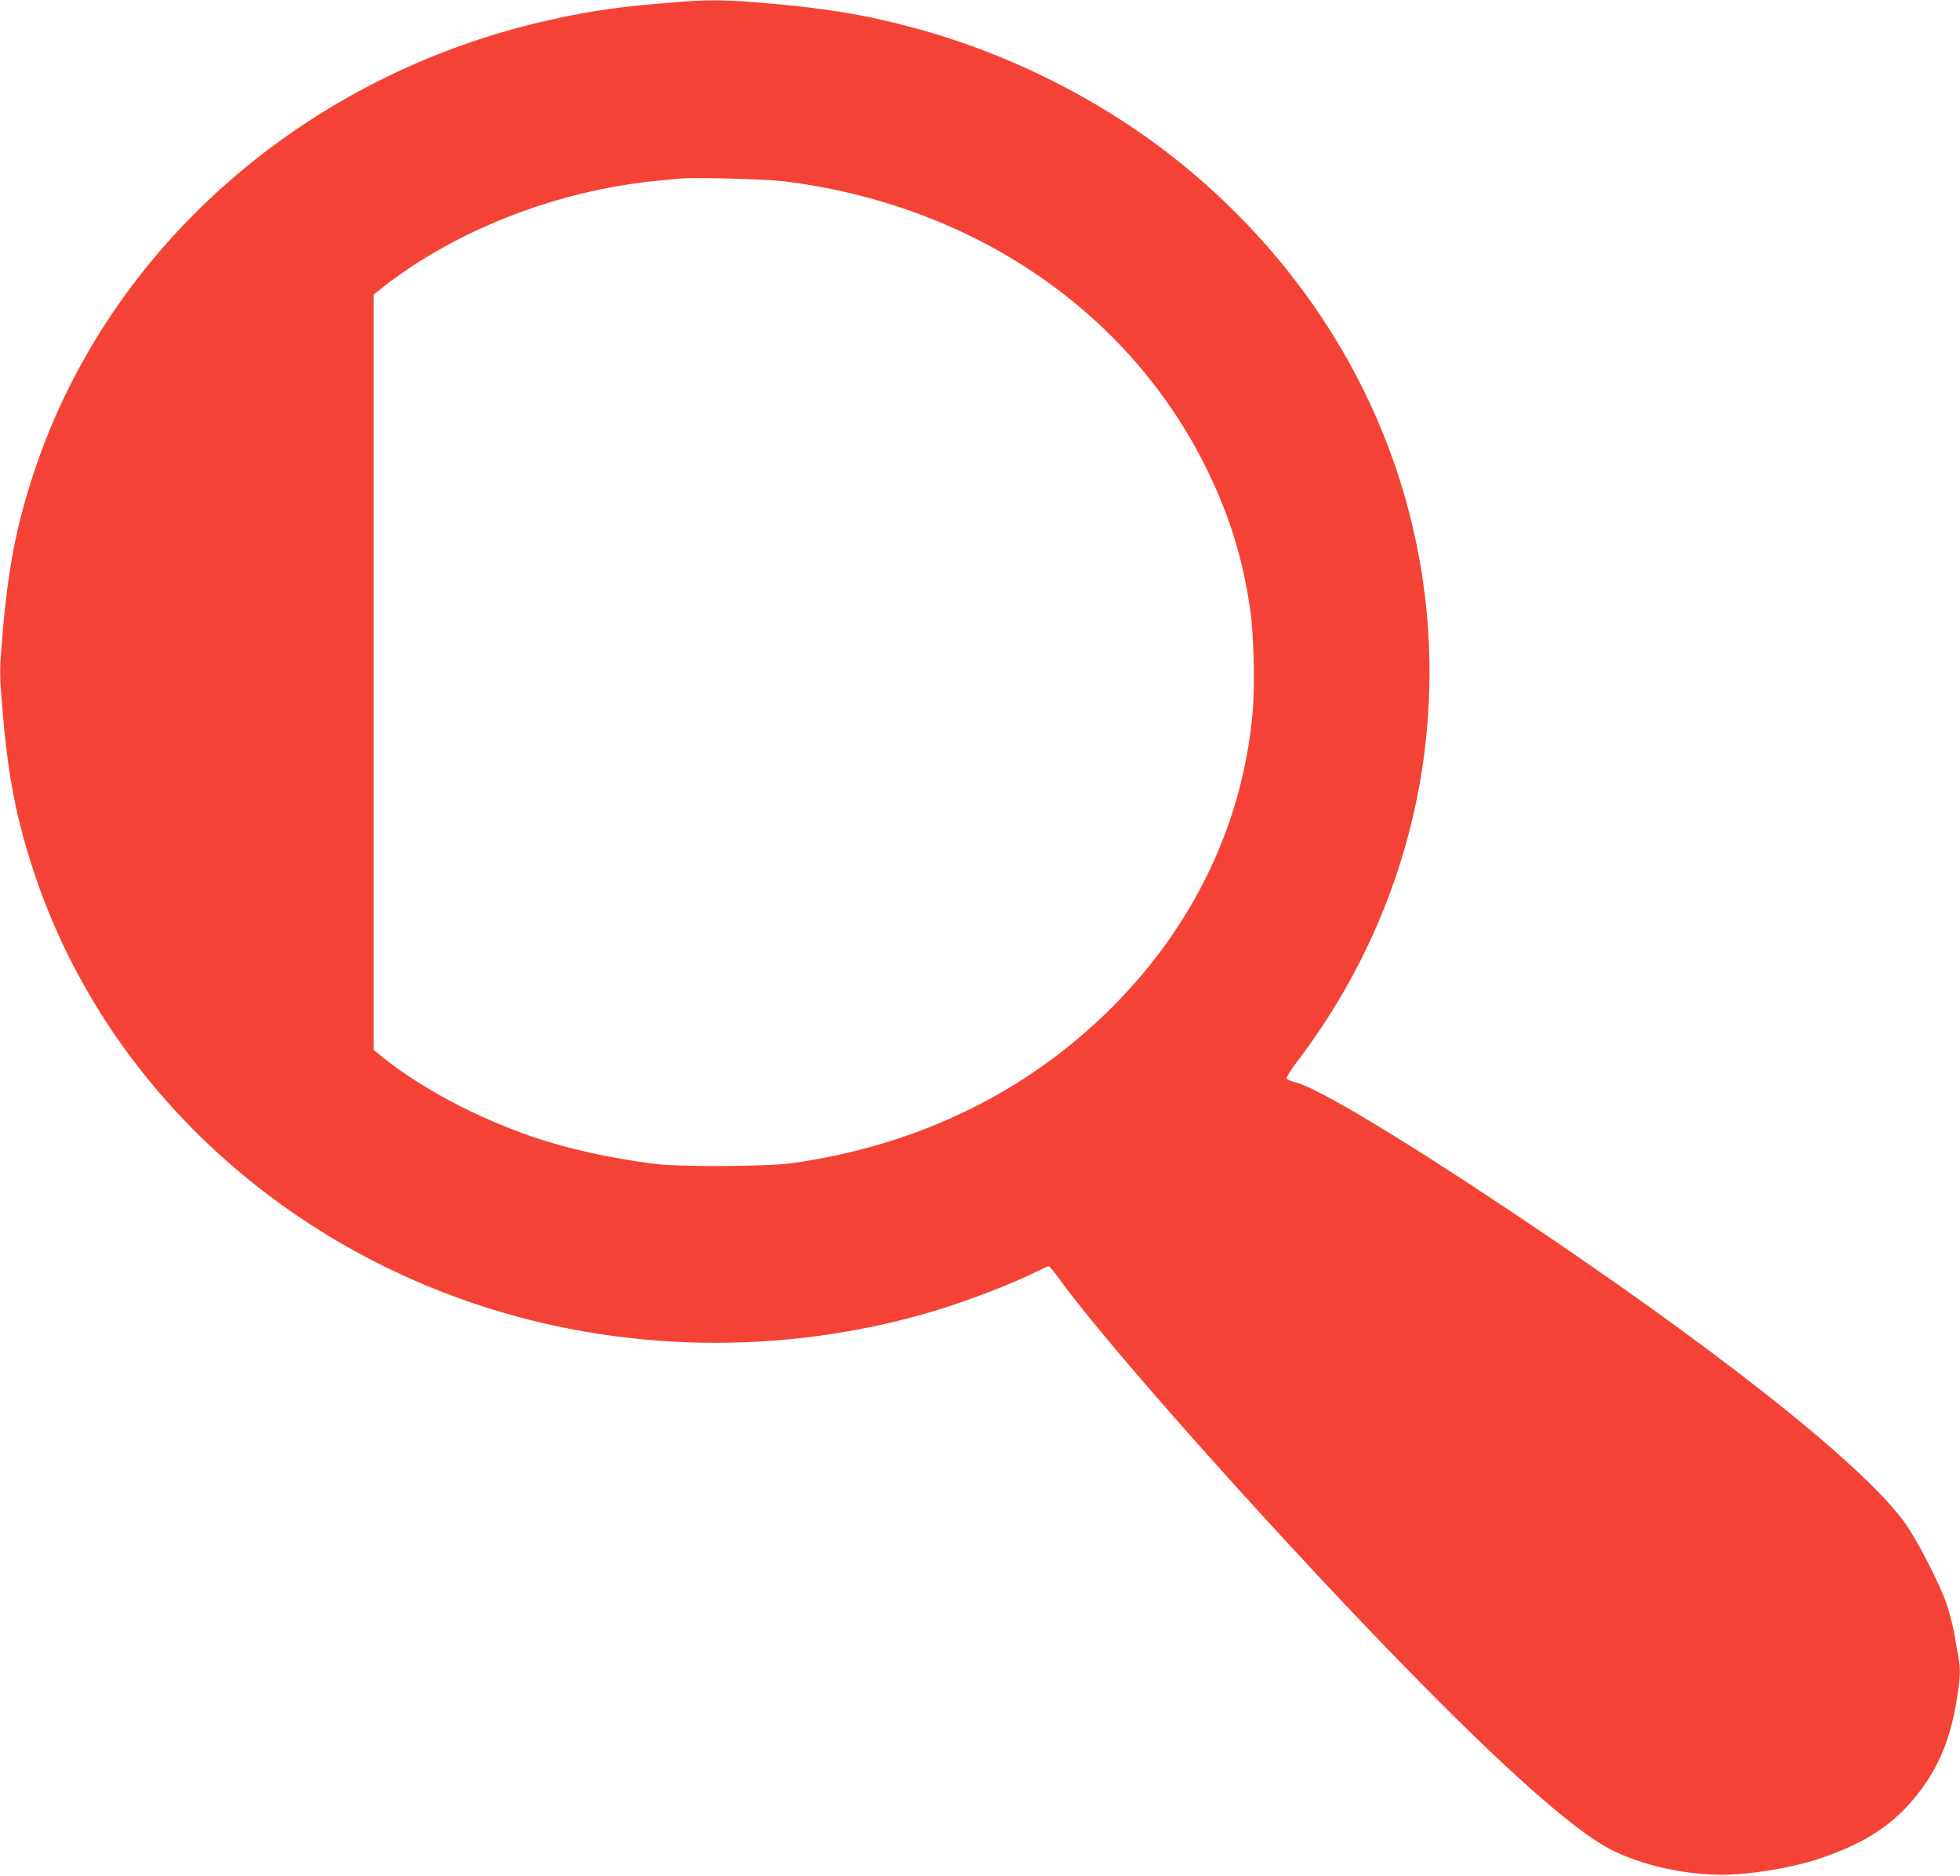 <?xml version="1.0" standalone="no"?>
<!DOCTYPE svg PUBLIC "-//W3C//DTD SVG 20010904//EN"
 "http://www.w3.org/TR/2001/REC-SVG-20010904/DTD/svg10.dtd">
<svg version="1.0" xmlns="http://www.w3.org/2000/svg"
 width="1280pt" height="1225pt" viewBox="0 0 1280 1225"
 preserveAspectRatio="xMidYMid meet">
<g transform="translate(0,1225) scale(0.1,-0.1)"
fill="#f44336" stroke="none">
<path d="M4390 12234 c-350 -29 -529 -54 -785 -111 -1598 -351 -2888 -1476
-3380 -2948 -119 -357 -175 -648 -211 -1098 -17 -207 -17 -227 0 -435 36 -452
90 -734 210 -1095 432 -1298 1494 -2341 2862 -2807 960 -327 2025 -346 3009
-54 217 65 517 180 677 260 37 19 72 34 77 34 5 0 38 -39 73 -88 333 -461
1520 -1788 2373 -2651 540 -547 938 -900 1169 -1039 192 -117 502 -195 776
-196 183 -1 460 44 644 106 303 102 488 225 646 429 129 167 204 346 245 586
27 154 30 224 15 300 -5 26 -17 91 -25 143 -9 52 -32 141 -50 198 -47 139
-202 439 -284 549 -292 390 -1247 1143 -2566 2023 -727 485 -1263 807 -1404
841 -29 7 -56 19 -58 26 -3 7 28 57 69 111 446 585 732 1274 827 1991 126 950
-75 1902 -577 2726 -261 428 -601 816 -1002 1142 -498 405 -1112 718 -1740
888 -340 92 -606 135 -1045 170 -220 17 -331 17 -545 -1z m730 -1168 c1227
-152 2245 -842 2754 -1866 153 -309 241 -589 291 -935 23 -151 31 -497 16
-664 -64 -724 -381 -1390 -916 -1927 -556 -557 -1272 -906 -2095 -1021 -161
-22 -728 -25 -890 -5 -296 38 -569 98 -800 177 -367 126 -724 315 -978 518
l-62 50 0 2467 0 2466 63 50 c34 28 109 82 167 121 467 312 1046 516 1625 573
61 5 128 12 150 14 92 9 558 -4 675 -18z"/>
</g>
</svg>
